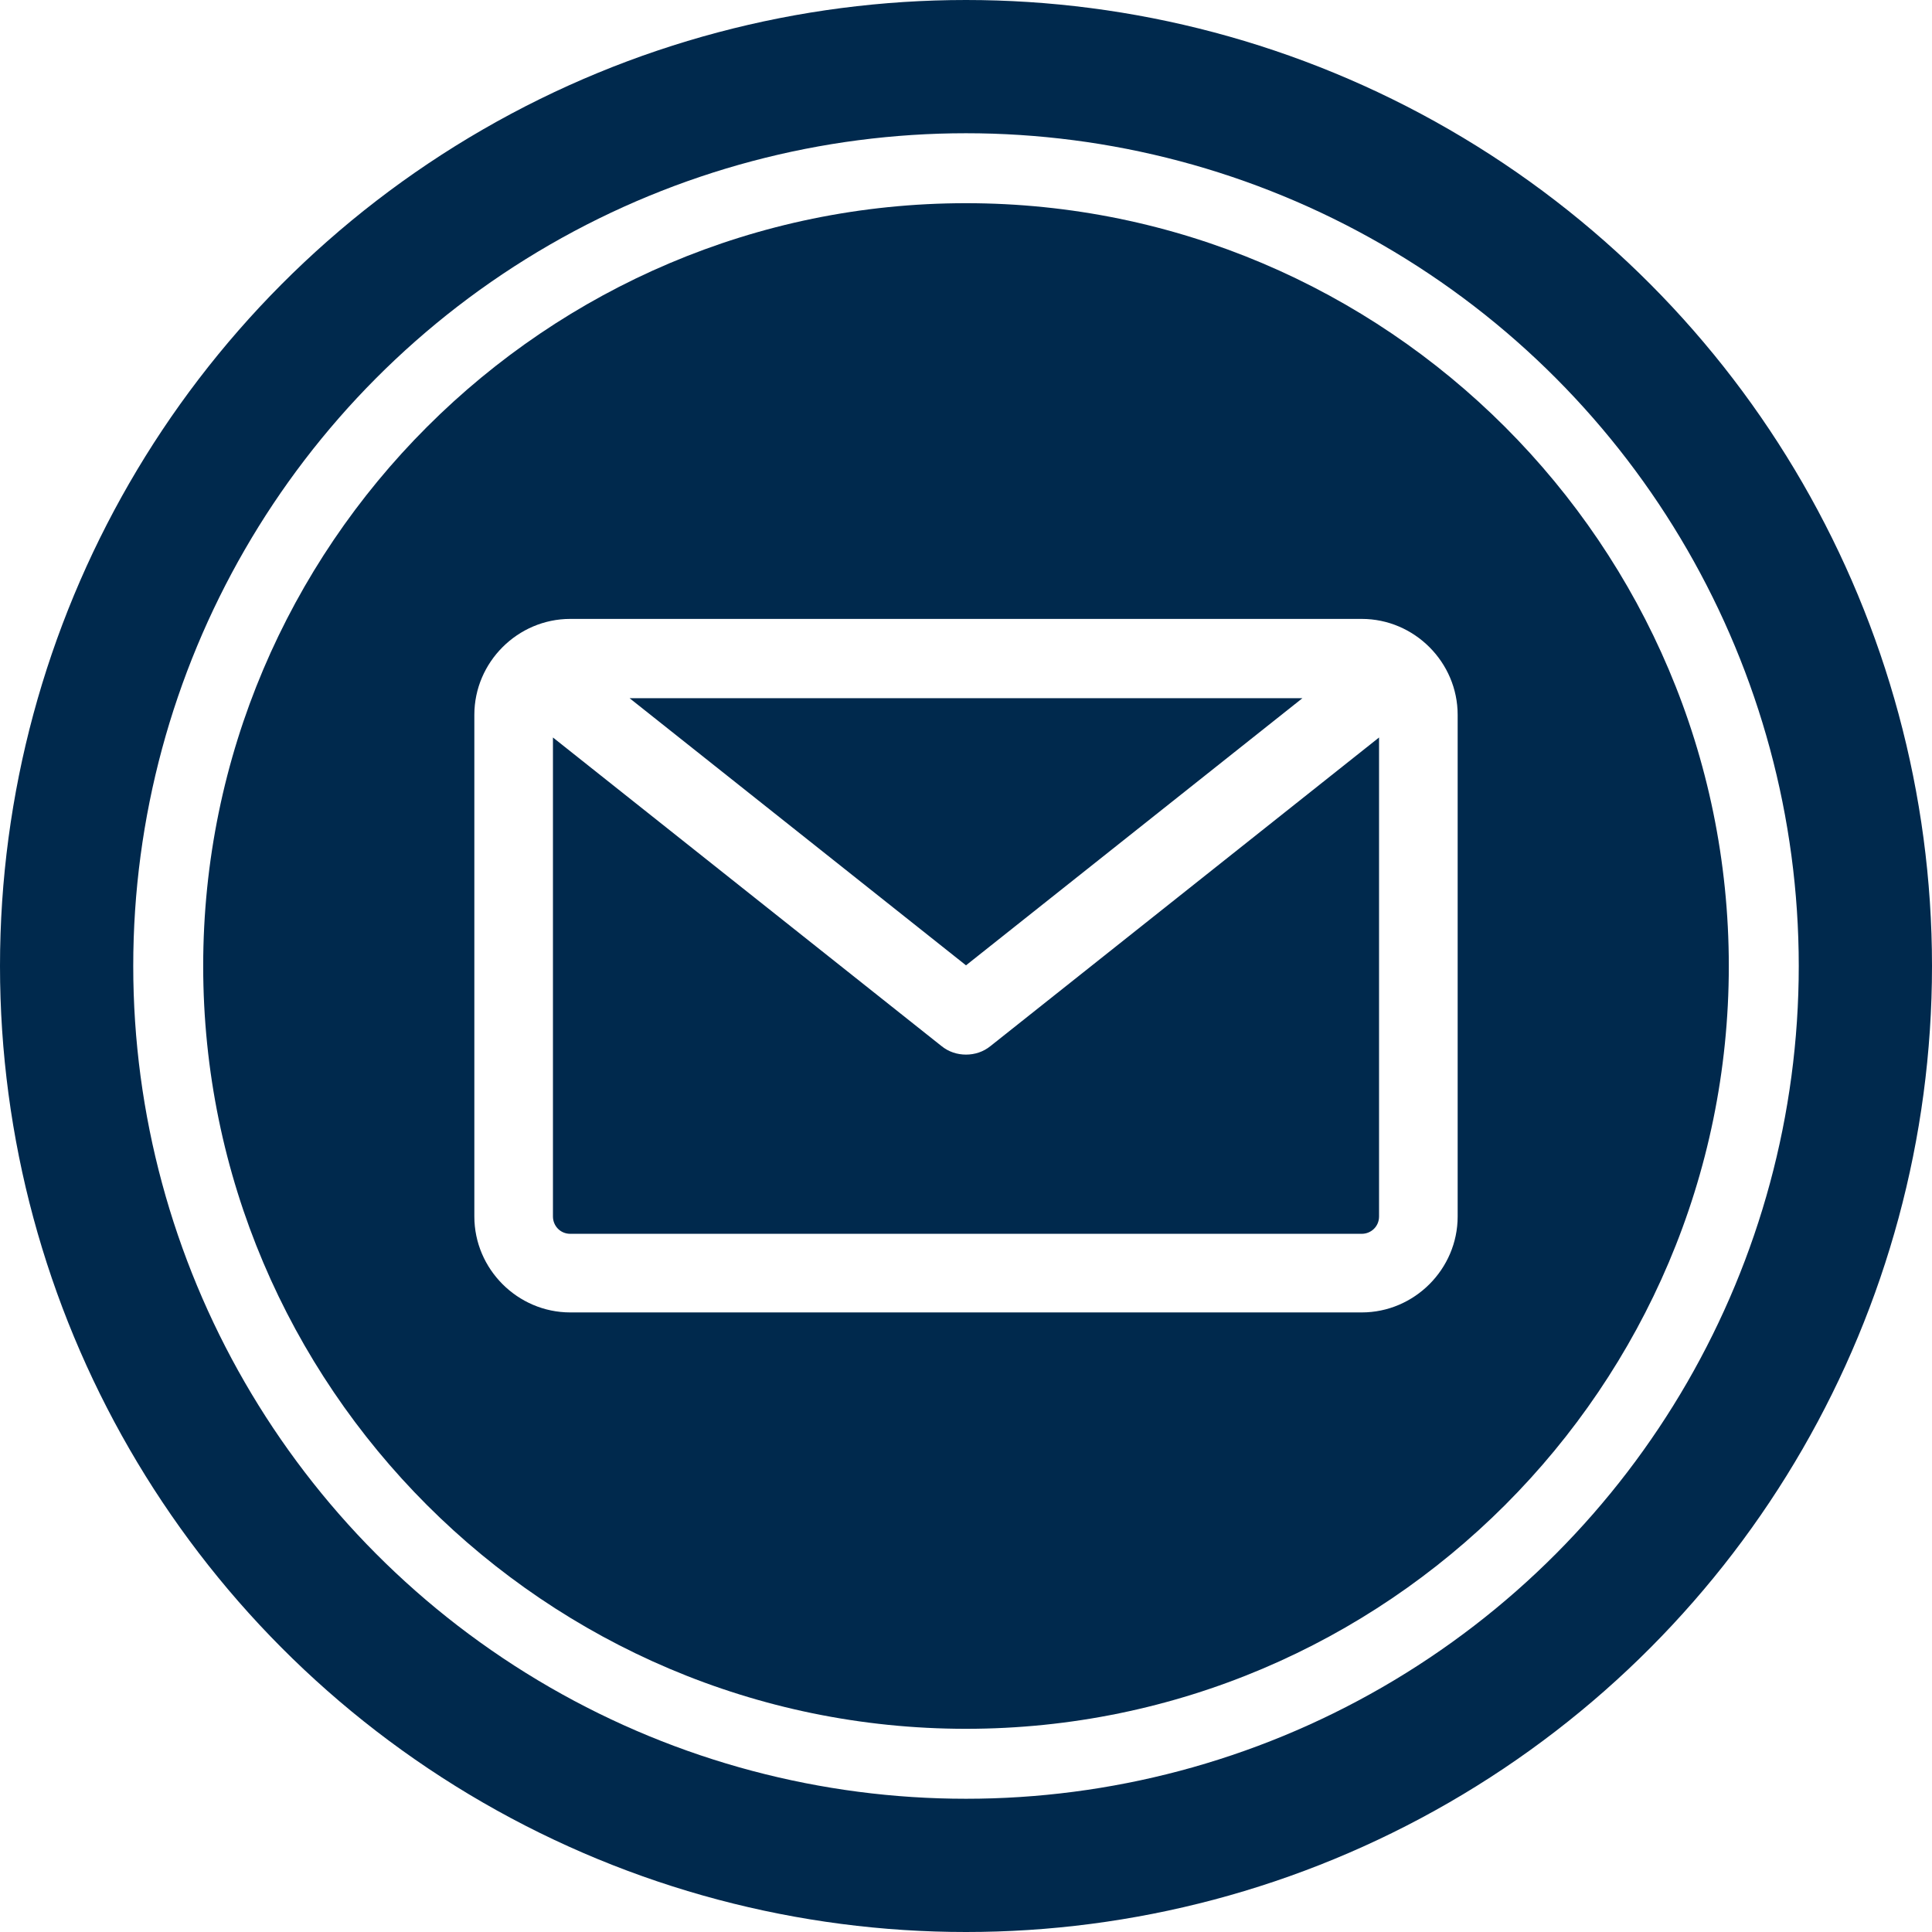 <?xml version="1.0" encoding="UTF-8"?>
<svg id="Layer_1" xmlns="http://www.w3.org/2000/svg" version="1.1" viewBox="0 0 29 29">
  <!-- Generator: Adobe Illustrator 29.7.0, SVG Export Plug-In . SVG Version: 2.1.1 Build 138)  -->
  <defs>
    <style>
      .st0 {
        fill: #00294d;
        fill-rule: evenodd;
      }

      .st1, .st2 {
        fill: none;
      }

      .st2 {
        stroke: #00294d;
        stroke-width: 2px;
      }
    </style>
  </defs>
  <g id="Group_121">
    <g id="Ellipse_7">
      <circle class="st1" cx="14.5" cy="14.5" r="14.5"/>
      <circle class="st2" cx="14.5" cy="14.5" r="13.5"/>
    </g>
    <path class="st0" d="M14.5,25.95c-6.31,0-11.45-5.14-11.45-11.45S8.19,3.05,14.5,3.05s11.45,5.14,11.45,11.45-5.14,11.45-11.45,11.45ZM20.44,18.52c.14,0,.26-.11.26-.26v-7.19l-5.83,4.63c-.11.09-.24.13-.37.13s-.26-.04-.37-.13l-5.83-4.63v7.19c0,.14.11.26.26.26h11.88ZM19.55,10.48l-5.05,4.01-5.05-4.01h10.09ZM21.88,10.73v7.53c0,.79-.65,1.44-1.44,1.44h-11.88c-.79,0-1.44-.65-1.44-1.44v-7.53c0-.79.65-1.44,1.44-1.44h11.88c.79,0,1.44.65,1.44,1.44Z"/>
  </g>
</svg>